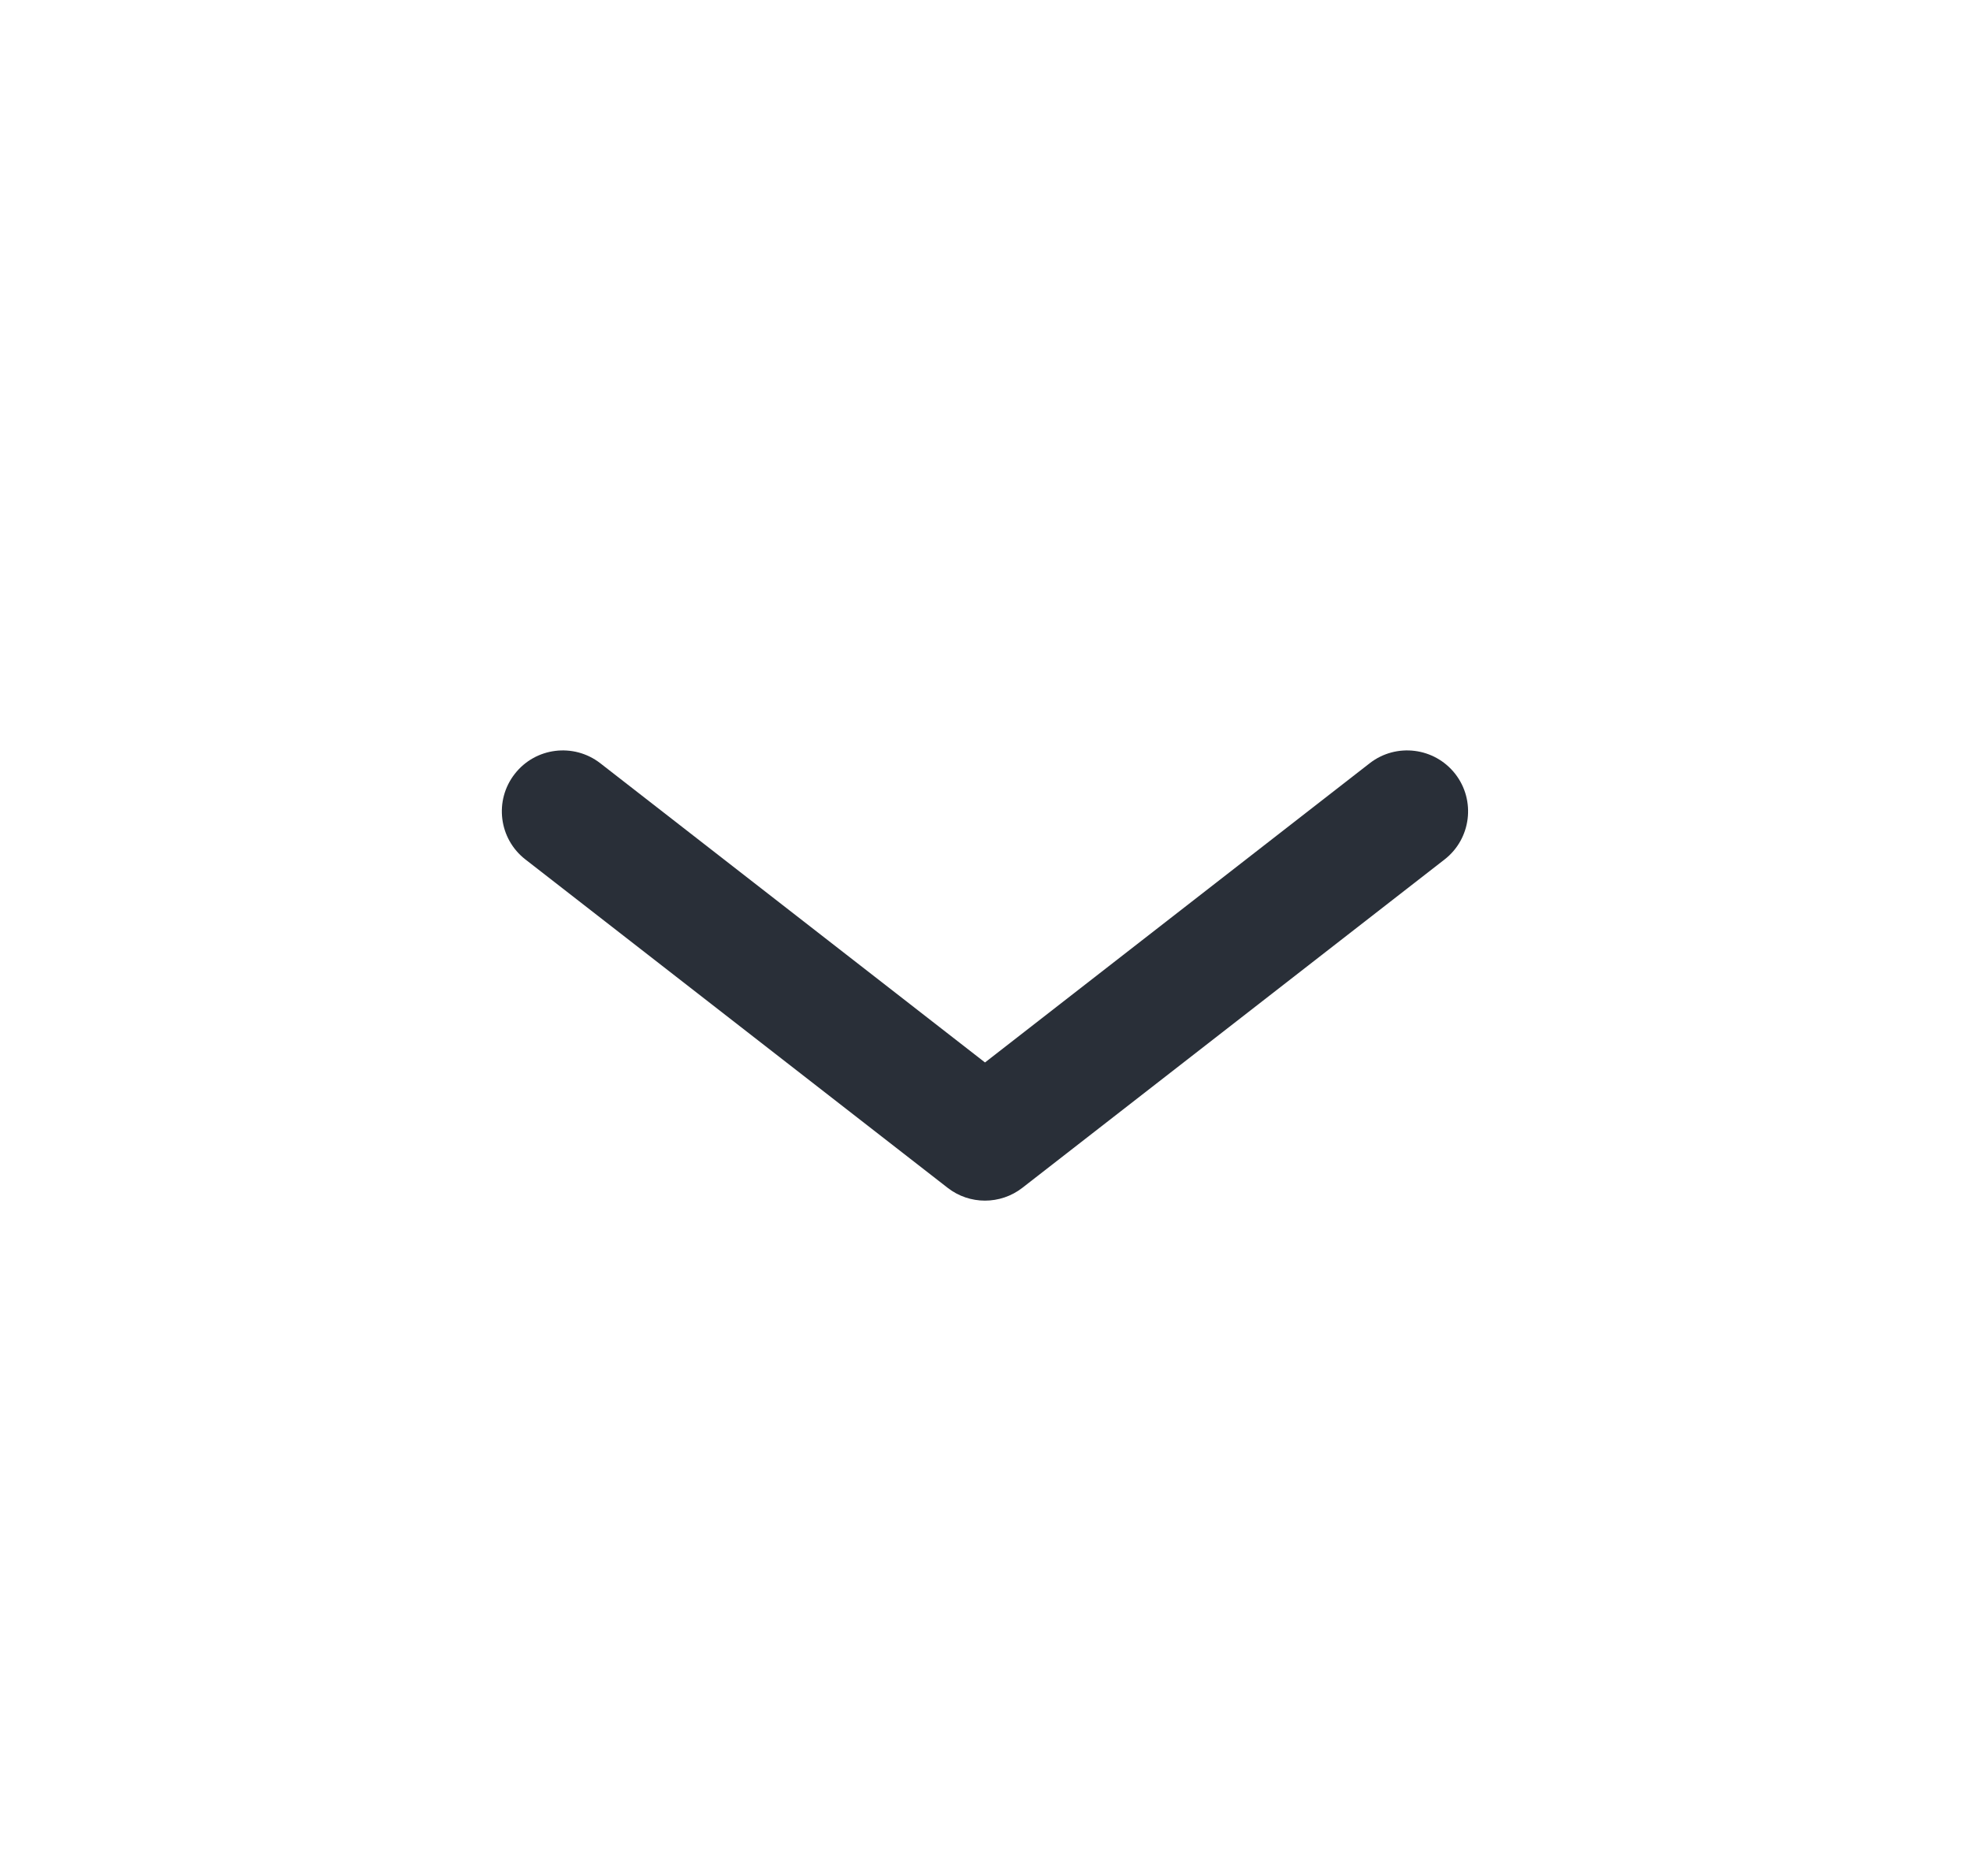 <svg width="21" height="20" viewBox="0 0 21 20" fill="none" xmlns="http://www.w3.org/2000/svg">
<path fill-rule="evenodd" clip-rule="evenodd" d="M5.487 8.251C5.707 7.968 6.115 7.917 6.399 8.137L10.5 11.327L14.601 8.137C14.884 7.917 15.292 7.968 15.513 8.251C15.733 8.534 15.682 8.943 15.399 9.163L10.899 12.663C10.664 12.846 10.335 12.846 10.101 12.663L5.601 9.163C5.317 8.943 5.266 8.534 5.487 8.251Z" fill="#292F38"/>
</svg>
